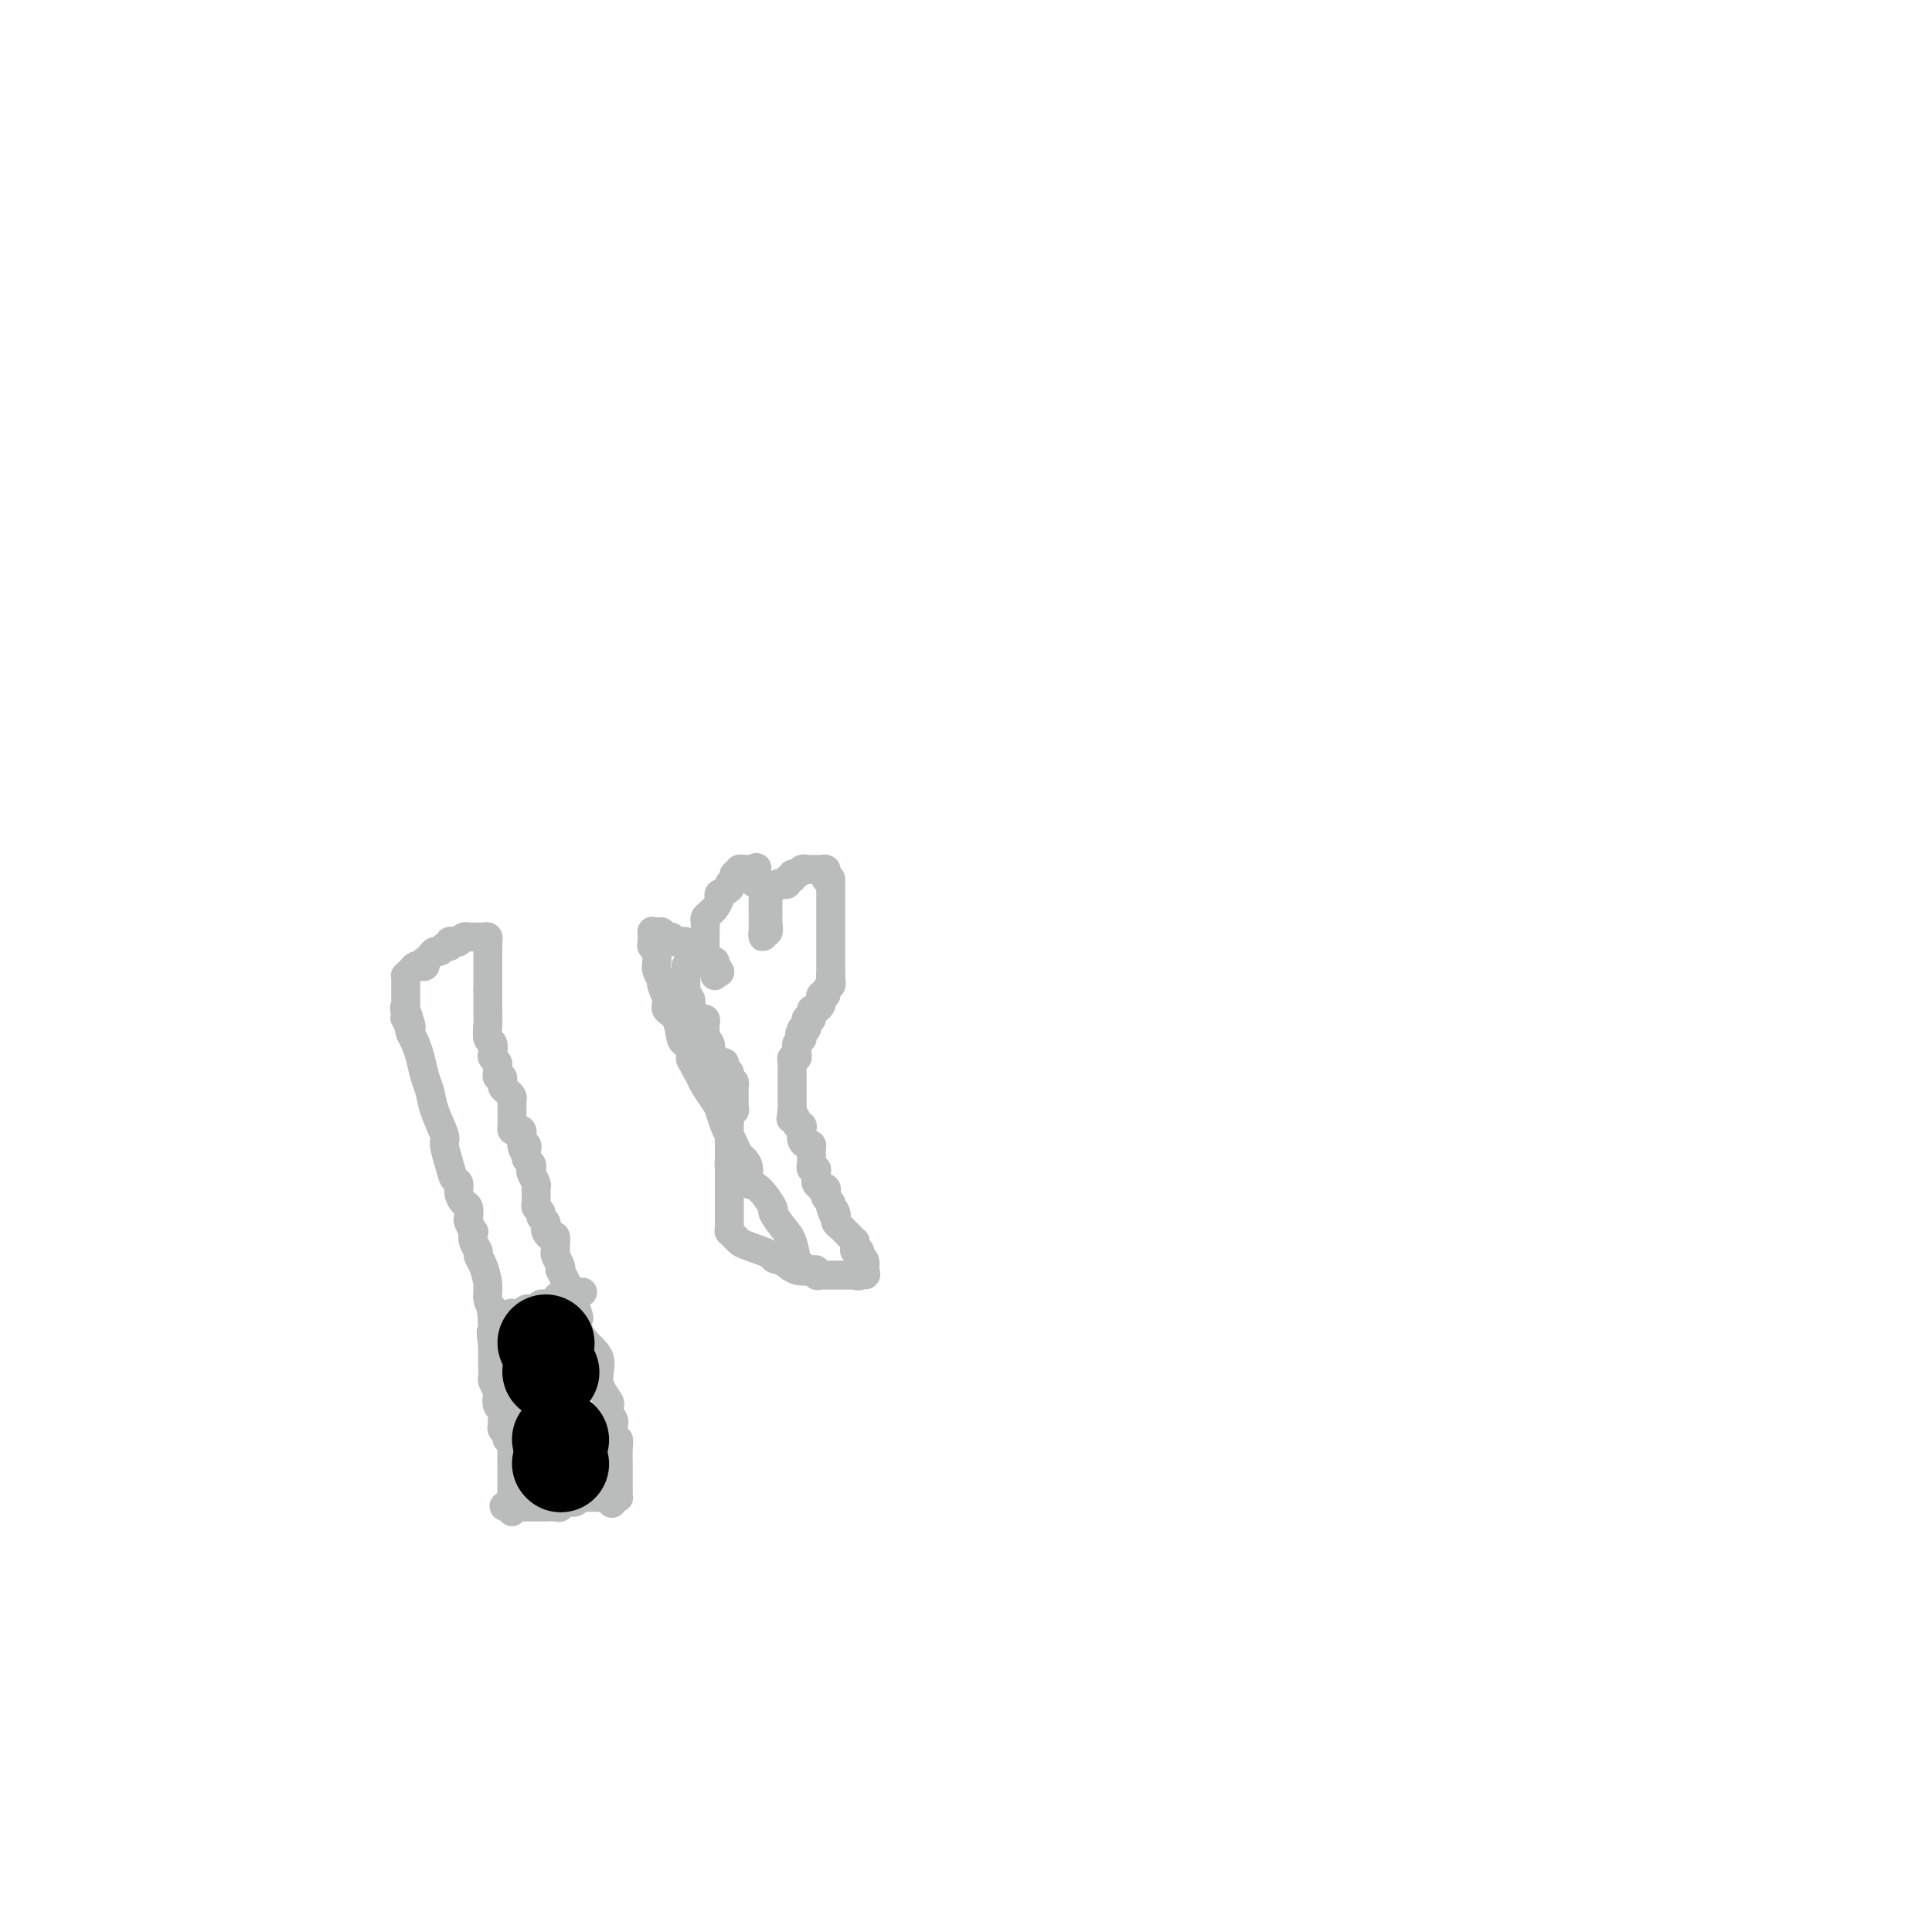 <svg viewBox='0 0 400 400' version='1.1' xmlns='http://www.w3.org/2000/svg' xmlns:xlink='http://www.w3.org/1999/xlink'><g fill='none' stroke='#BABBBB' stroke-width='6' stroke-linecap='round' stroke-linejoin='round'><path d='M106,313c-0.000,-0.474 -0.000,-0.949 0,-2c0.000,-1.051 0.000,-2.680 0,-4c-0.000,-1.320 -0.001,-2.331 0,-4c0.001,-1.669 0.002,-3.994 0,-5c-0.002,-1.006 -0.008,-0.691 0,-1c0.008,-0.309 0.030,-1.242 0,-2c-0.030,-0.758 -0.113,-1.343 0,-2c0.113,-0.657 0.422,-1.388 0,-2c-0.422,-0.612 -1.576,-1.106 -2,-2c-0.424,-0.894 -0.117,-2.188 0,-3c0.117,-0.812 0.046,-1.143 0,-2c-0.046,-0.857 -0.065,-2.239 0,-3c0.065,-0.761 0.214,-0.900 0,-1c-0.214,-0.100 -0.792,-0.159 -1,-1c-0.208,-0.841 -0.045,-2.462 0,-3c0.045,-0.538 -0.026,0.009 0,0c0.026,-0.009 0.150,-0.574 0,-1c-0.150,-0.426 -0.575,-0.713 -1,-1'/><path d='M102,274c-0.618,-6.194 -0.165,-2.180 0,-1c0.165,1.180 0.040,-0.474 0,-1c-0.040,-0.526 0.004,0.076 0,0c-0.004,-0.076 -0.056,-0.828 0,-1c0.056,-0.172 0.221,0.238 0,0c-0.221,-0.238 -0.829,-1.124 -1,-2c-0.171,-0.876 0.094,-1.743 0,-3c-0.094,-1.257 -0.547,-2.905 -1,-4c-0.453,-1.095 -0.905,-1.636 -1,-2c-0.095,-0.364 0.167,-0.549 0,-1c-0.167,-0.451 -0.763,-1.166 -1,-2c-0.237,-0.834 -0.115,-1.785 0,-2c0.115,-0.215 0.224,0.308 0,0c-0.224,-0.308 -0.782,-1.447 -1,-2c-0.218,-0.553 -0.096,-0.519 0,-1c0.096,-0.481 0.166,-1.475 0,-2c-0.166,-0.525 -0.569,-0.579 -1,-1c-0.431,-0.421 -0.890,-1.209 -1,-2c-0.110,-0.791 0.130,-1.585 0,-2c-0.130,-0.415 -0.630,-0.452 -1,-1c-0.370,-0.548 -0.610,-1.606 -1,-3c-0.390,-1.394 -0.931,-3.124 -1,-4c-0.069,-0.876 0.332,-0.899 0,-2c-0.332,-1.101 -1.398,-3.282 -2,-5c-0.602,-1.718 -0.739,-2.974 -1,-4c-0.261,-1.026 -0.647,-1.821 -1,-3c-0.353,-1.179 -0.672,-2.740 -1,-4c-0.328,-1.260 -0.665,-2.217 -1,-3c-0.335,-0.783 -0.667,-1.391 -1,-2'/><path d='M85,214c-2.569,-9.671 -0.492,-3.848 0,-2c0.492,1.848 -0.600,-0.278 -1,-1c-0.400,-0.722 -0.107,-0.039 0,0c0.107,0.039 0.029,-0.567 0,-1c-0.029,-0.433 -0.008,-0.692 0,-1c0.008,-0.308 0.002,-0.663 0,-1c-0.002,-0.337 -0.000,-0.654 0,-1c0.000,-0.346 -0.001,-0.719 0,-1c0.001,-0.281 0.003,-0.470 0,-1c-0.003,-0.530 -0.012,-1.399 0,-2c0.012,-0.601 0.044,-0.932 0,-1c-0.044,-0.068 -0.166,0.126 0,0c0.166,-0.126 0.619,-0.574 1,-1c0.381,-0.426 0.690,-0.831 1,-1c0.310,-0.169 0.622,-0.100 1,0c0.378,0.100 0.822,0.233 1,0c0.178,-0.233 0.089,-0.832 0,-1c-0.089,-0.168 -0.179,0.096 0,0c0.179,-0.096 0.625,-0.551 1,-1c0.375,-0.449 0.678,-0.890 1,-1c0.322,-0.110 0.663,0.111 1,0c0.337,-0.111 0.668,-0.556 1,-1'/><path d='M92,196c1.477,-0.869 1.169,-0.040 1,0c-0.169,0.040 -0.199,-0.707 0,-1c0.199,-0.293 0.627,-0.131 1,0c0.373,0.131 0.691,0.231 1,0c0.309,-0.231 0.608,-0.794 1,-1c0.392,-0.206 0.878,-0.055 1,0c0.122,0.055 -0.121,0.014 0,0c0.121,-0.014 0.607,-0.001 1,0c0.393,0.001 0.694,-0.011 1,0c0.306,0.011 0.618,0.045 1,0c0.382,-0.045 0.834,-0.171 1,0c0.166,0.171 0.044,0.637 0,1c-0.044,0.363 -0.012,0.622 0,1c0.012,0.378 0.003,0.875 0,1c-0.003,0.125 -0.001,-0.121 0,0c0.001,0.121 0.000,0.611 0,1c-0.000,0.389 -0.000,0.678 0,1c0.000,0.322 0.000,0.678 0,1c-0.000,0.322 -0.000,0.611 0,1c0.000,0.389 0.000,0.878 0,1c-0.000,0.122 -0.000,-0.122 0,0c0.000,0.122 0.000,0.610 0,1c-0.000,0.390 -0.000,0.683 0,1c0.000,0.317 0.000,0.659 0,1'/><path d='M101,205c-0.000,1.757 -0.001,0.650 0,1c0.001,0.350 0.004,2.159 0,3c-0.004,0.841 -0.015,0.716 0,1c0.015,0.284 0.056,0.979 0,2c-0.056,1.021 -0.207,2.367 0,3c0.207,0.633 0.773,0.551 1,1c0.227,0.449 0.114,1.429 0,2c-0.114,0.571 -0.228,0.731 0,1c0.228,0.269 0.797,0.645 1,1c0.203,0.355 0.040,0.687 0,1c-0.040,0.313 0.042,0.605 0,1c-0.042,0.395 -0.208,0.893 0,1c0.208,0.107 0.791,-0.179 1,0c0.209,0.179 0.046,0.821 0,1c-0.046,0.179 0.026,-0.107 0,0c-0.026,0.107 -0.151,0.606 0,1c0.151,0.394 0.576,0.683 1,1c0.424,0.317 0.846,0.662 1,1c0.154,0.338 0.041,0.668 0,1c-0.041,0.332 -0.011,0.668 0,1c0.011,0.332 0.003,0.662 0,1c-0.003,0.338 -0.002,0.683 0,1c0.002,0.317 0.003,0.607 0,1c-0.003,0.393 -0.011,0.889 0,1c0.011,0.111 0.042,-0.164 0,0c-0.042,0.164 -0.156,0.766 0,1c0.156,0.234 0.580,0.102 1,0c0.420,-0.102 0.834,-0.172 1,0c0.166,0.172 0.083,0.586 0,1'/><path d='M108,235c1.022,5.107 0.077,2.874 0,2c-0.077,-0.874 0.715,-0.389 1,0c0.285,0.389 0.062,0.682 0,1c-0.062,0.318 0.035,0.662 0,1c-0.035,0.338 -0.202,0.672 0,1c0.202,0.328 0.772,0.651 1,1c0.228,0.349 0.114,0.723 0,1c-0.114,0.277 -0.227,0.455 0,1c0.227,0.545 0.793,1.455 1,2c0.207,0.545 0.054,0.723 0,1c-0.054,0.277 -0.011,0.651 0,1c0.011,0.349 -0.012,0.671 0,1c0.012,0.329 0.060,0.666 0,1c-0.060,0.334 -0.226,0.667 0,1c0.226,0.333 0.844,0.666 1,1c0.156,0.334 -0.152,0.668 0,1c0.152,0.332 0.762,0.662 1,1c0.238,0.338 0.102,0.686 0,1c-0.102,0.314 -0.171,0.595 0,1c0.171,0.405 0.581,0.934 1,1c0.419,0.066 0.848,-0.330 1,0c0.152,0.330 0.027,1.385 0,2c-0.027,0.615 0.045,0.790 0,1c-0.045,0.210 -0.205,0.454 0,1c0.205,0.546 0.777,1.393 1,2c0.223,0.607 0.098,0.974 0,1c-0.098,0.026 -0.167,-0.289 0,0c0.167,0.289 0.571,1.180 1,2c0.429,0.820 0.885,1.567 1,2c0.115,0.433 -0.110,0.552 0,1c0.110,0.448 0.555,1.224 1,2'/><path d='M119,270c1.708,5.401 0.479,1.405 0,1c-0.479,-0.405 -0.209,2.781 1,5c1.209,2.219 3.356,3.472 4,5c0.644,1.528 -0.216,3.331 0,5c0.216,1.669 1.508,3.204 2,4c0.492,0.796 0.183,0.852 0,1c-0.183,0.148 -0.242,0.389 0,1c0.242,0.611 0.783,1.594 1,2c0.217,0.406 0.111,0.236 0,1c-0.111,0.764 -0.226,2.462 0,3c0.226,0.538 0.793,-0.085 1,0c0.207,0.085 0.056,0.878 0,2c-0.056,1.122 -0.015,2.573 0,3c0.015,0.427 0.004,-0.170 0,0c-0.004,0.170 -0.001,1.106 0,2c0.001,0.894 0.000,1.746 0,2c-0.000,0.254 0.001,-0.090 0,0c-0.001,0.090 -0.003,0.612 0,1c0.003,0.388 0.011,0.640 0,1c-0.011,0.360 -0.041,0.828 0,1c0.041,0.172 0.155,0.049 0,0c-0.155,-0.049 -0.577,-0.025 -1,0'/><path d='M127,310c-0.183,2.475 -0.640,0.663 -1,0c-0.360,-0.663 -0.621,-0.178 -1,0c-0.379,0.178 -0.875,0.048 -1,0c-0.125,-0.048 0.121,-0.014 0,0c-0.121,0.014 -0.609,0.008 -1,0c-0.391,-0.008 -0.686,-0.017 -1,0c-0.314,0.017 -0.648,0.061 -1,0c-0.352,-0.061 -0.723,-0.227 -1,0c-0.277,0.227 -0.459,0.845 -1,1c-0.541,0.155 -1.440,-0.155 -2,0c-0.560,0.155 -0.781,0.774 -1,1c-0.219,0.226 -0.436,0.061 -1,0c-0.564,-0.061 -1.475,-0.016 -2,0c-0.525,0.016 -0.666,0.004 -1,0c-0.334,-0.004 -0.863,-0.001 -1,0c-0.137,0.001 0.118,0.000 0,0c-0.118,-0.000 -0.610,-0.000 -1,0c-0.390,0.000 -0.679,0.000 -1,0c-0.321,-0.000 -0.674,-0.000 -1,0c-0.326,0.000 -0.626,0.000 -1,0c-0.374,-0.000 -0.821,-0.000 -1,0c-0.179,0.000 -0.089,0.000 0,0'/><path d='M106,312c-3.249,0.130 -0.870,-0.543 0,-1c0.870,-0.457 0.233,-0.696 0,-1c-0.233,-0.304 -0.062,-0.673 0,-1c0.062,-0.327 0.017,-0.611 0,-1c-0.017,-0.389 -0.004,-0.881 0,-1c0.004,-0.119 0.001,0.137 0,0c-0.001,-0.137 -0.000,-0.666 0,-1c0.000,-0.334 -0.000,-0.474 0,-1c0.000,-0.526 0.001,-1.437 0,-2c-0.001,-0.563 -0.004,-0.777 0,-1c0.004,-0.223 0.016,-0.455 0,-1c-0.016,-0.545 -0.061,-1.403 0,-2c0.061,-0.597 0.227,-0.934 0,-1c-0.227,-0.066 -0.846,0.138 -1,0c-0.154,-0.138 0.156,-0.618 0,-1c-0.156,-0.382 -0.777,-0.664 -1,-1c-0.223,-0.336 -0.046,-0.724 0,-1c0.046,-0.276 -0.039,-0.440 0,-1c0.039,-0.560 0.203,-1.516 0,-2c-0.203,-0.484 -0.772,-0.497 -1,-1c-0.228,-0.503 -0.114,-1.497 0,-2c0.114,-0.503 0.227,-0.515 0,-1c-0.227,-0.485 -0.793,-1.444 -1,-2c-0.207,-0.556 -0.056,-0.708 0,-1c0.056,-0.292 0.015,-0.725 0,-1c-0.015,-0.275 -0.004,-0.393 0,-1c0.004,-0.607 0.001,-1.702 0,-2c-0.001,-0.298 -0.000,0.201 0,0c0.000,-0.201 0.000,-1.100 0,-2'/><path d='M102,279c-0.619,-5.490 -0.167,-2.715 0,-2c0.167,0.715 0.048,-0.632 0,-1c-0.048,-0.368 -0.024,0.241 0,0c0.024,-0.241 0.048,-1.333 0,-2c-0.048,-0.667 -0.167,-0.910 0,-1c0.167,-0.090 0.620,-0.028 1,0c0.380,0.028 0.689,0.021 1,0c0.311,-0.021 0.626,-0.057 1,0c0.374,0.057 0.806,0.207 1,0c0.194,-0.207 0.150,-0.772 0,-1c-0.150,-0.228 -0.406,-0.117 0,0c0.406,0.117 1.475,0.242 2,0c0.525,-0.242 0.508,-0.852 1,-1c0.492,-0.148 1.494,0.167 2,0c0.506,-0.167 0.517,-0.815 1,-1c0.483,-0.185 1.439,0.094 2,0c0.561,-0.094 0.727,-0.561 1,-1c0.273,-0.439 0.652,-0.850 1,-1c0.348,-0.150 0.665,-0.040 1,0c0.335,0.040 0.688,0.011 1,0c0.312,-0.011 0.584,-0.003 1,0c0.416,0.003 0.976,0.001 1,0c0.024,-0.001 -0.488,-0.000 -1,0'/><path d='M119,268c2.833,-0.833 1.417,-0.417 0,0'/><path d='M167,263c-0.328,-0.413 -0.656,-0.826 -1,-1c-0.344,-0.174 -0.702,-0.109 -1,-1c-0.298,-0.891 -0.534,-2.737 -1,-4c-0.466,-1.263 -1.162,-1.944 -2,-3c-0.838,-1.056 -1.817,-2.489 -2,-3c-0.183,-0.511 0.431,-0.102 0,-1c-0.431,-0.898 -1.908,-3.104 -3,-4c-1.092,-0.896 -1.798,-0.480 -2,-1c-0.202,-0.520 0.101,-1.974 0,-3c-0.101,-1.026 -0.604,-1.625 -1,-2c-0.396,-0.375 -0.684,-0.527 -1,-1c-0.316,-0.473 -0.661,-1.266 -1,-2c-0.339,-0.734 -0.672,-1.408 -1,-2c-0.328,-0.592 -0.651,-1.104 -1,-2c-0.349,-0.896 -0.722,-2.178 -1,-3c-0.278,-0.822 -0.459,-1.183 -1,-2c-0.541,-0.817 -1.440,-2.091 -2,-3c-0.560,-0.909 -0.780,-1.455 -1,-2'/><path d='M145,223c-3.582,-6.491 -1.536,-2.719 -1,-2c0.536,0.719 -0.439,-1.614 -1,-3c-0.561,-1.386 -0.710,-1.826 -1,-2c-0.290,-0.174 -0.723,-0.082 -1,-1c-0.277,-0.918 -0.399,-2.847 -1,-4c-0.601,-1.153 -1.682,-1.530 -2,-2c-0.318,-0.470 0.125,-1.033 0,-2c-0.125,-0.967 -0.818,-2.339 -1,-3c-0.182,-0.661 0.148,-0.611 0,-1c-0.148,-0.389 -0.776,-1.218 -1,-2c-0.224,-0.782 -0.046,-1.518 0,-2c0.046,-0.482 -0.040,-0.711 0,-1c0.040,-0.289 0.207,-0.638 0,-1c-0.207,-0.362 -0.787,-0.738 -1,-1c-0.213,-0.262 -0.057,-0.410 0,-1c0.057,-0.590 0.015,-1.620 0,-2c-0.015,-0.380 -0.004,-0.108 0,0c0.004,0.108 0.002,0.054 0,0'/><path d='M135,193c0.000,0.000 1.000,0.000 1,0'/><path d='M136,193c0.378,-0.005 0.822,-0.016 1,0c0.178,0.016 0.089,0.061 0,0c-0.089,-0.061 -0.179,-0.226 0,0c0.179,0.226 0.627,0.844 1,1c0.373,0.156 0.673,-0.152 1,0c0.327,0.152 0.683,0.762 1,1c0.317,0.238 0.597,0.102 1,0c0.403,-0.102 0.930,-0.172 1,0c0.070,0.172 -0.318,0.585 0,1c0.318,0.415 1.342,0.833 2,1c0.658,0.167 0.951,0.082 1,0c0.049,-0.082 -0.144,-0.163 0,0c0.144,0.163 0.627,0.568 1,1c0.373,0.432 0.636,0.891 1,1c0.364,0.109 0.830,-0.131 1,0c0.170,0.131 0.046,0.633 0,1c-0.046,0.367 -0.012,0.599 0,1c0.012,0.401 0.004,0.972 0,1c-0.004,0.028 -0.002,-0.486 0,-1'/><path d='M148,201c1.921,1.004 0.725,-0.487 0,-1c-0.725,-0.513 -0.979,-0.049 -1,0c-0.021,0.049 0.190,-0.315 0,-1c-0.190,-0.685 -0.783,-1.689 -1,-2c-0.217,-0.311 -0.058,0.070 0,0c0.058,-0.070 0.016,-0.591 0,-1c-0.016,-0.409 -0.004,-0.705 0,-1c0.004,-0.295 0.000,-0.590 0,-1c-0.000,-0.410 0.003,-0.936 0,-1c-0.003,-0.064 -0.012,0.335 0,0c0.012,-0.335 0.046,-1.403 0,-2c-0.046,-0.597 -0.172,-0.723 0,-1c0.172,-0.277 0.642,-0.704 1,-1c0.358,-0.296 0.602,-0.461 1,-1c0.398,-0.539 0.948,-1.454 1,-2c0.052,-0.546 -0.393,-0.725 0,-1c0.393,-0.275 1.626,-0.647 2,-1c0.374,-0.353 -0.111,-0.687 0,-1c0.111,-0.313 0.818,-0.606 1,-1c0.182,-0.394 -0.163,-0.890 0,-1c0.163,-0.110 0.832,0.167 1,0c0.168,-0.167 -0.165,-0.777 0,-1c0.165,-0.223 0.828,-0.060 1,0c0.172,0.060 -0.147,0.016 0,0c0.147,-0.016 0.761,-0.004 1,0c0.239,0.004 0.103,0.001 0,0c-0.103,-0.001 -0.172,-0.000 0,0c0.172,0.000 0.586,0.000 1,0'/><path d='M156,180c1.503,-1.300 0.259,0.951 0,2c-0.259,1.049 0.466,0.898 1,1c0.534,0.102 0.875,0.458 1,1c0.125,0.542 0.033,1.272 0,2c-0.033,0.728 -0.009,1.455 0,2c0.009,0.545 0.002,0.906 0,1c-0.002,0.094 -0.001,-0.081 0,0c0.001,0.081 0.000,0.419 0,1c-0.000,0.581 -0.001,1.405 0,2c0.001,0.595 0.004,0.960 0,1c-0.004,0.040 -0.015,-0.244 0,0c0.015,0.244 0.057,1.015 0,1c-0.057,-0.015 -0.211,-0.816 0,-1c0.211,-0.184 0.789,0.250 1,0c0.211,-0.250 0.057,-1.183 0,-2c-0.057,-0.817 -0.015,-1.518 0,-2c0.015,-0.482 0.004,-0.745 0,-1c-0.004,-0.255 -0.001,-0.501 0,-1c0.001,-0.499 0.001,-1.249 0,-2'/><path d='M159,185c0.095,-1.311 -0.168,-1.087 0,-1c0.168,0.087 0.766,0.037 1,0c0.234,-0.037 0.105,-0.061 0,0c-0.105,0.061 -0.187,0.209 0,0c0.187,-0.209 0.643,-0.773 1,-1c0.357,-0.227 0.617,-0.117 1,0c0.383,0.117 0.890,0.243 1,0c0.110,-0.243 -0.178,-0.853 0,-1c0.178,-0.147 0.821,0.171 1,0c0.179,-0.171 -0.106,-0.830 0,-1c0.106,-0.170 0.602,0.151 1,0c0.398,-0.151 0.698,-0.772 1,-1c0.302,-0.228 0.605,-0.061 1,0c0.395,0.061 0.880,0.015 1,0c0.120,-0.015 -0.126,-0.001 0,0c0.126,0.001 0.622,-0.011 1,0c0.378,0.011 0.637,0.044 1,0c0.363,-0.044 0.828,-0.166 1,0c0.172,0.166 0.049,0.619 0,1c-0.049,0.381 -0.025,0.691 0,1'/><path d='M171,182c1.000,0.266 1.000,-0.069 1,0c0.000,0.069 0.000,0.543 0,1c0.000,0.457 0.000,0.896 0,1c0.000,0.104 -0.000,-0.127 0,0c0.000,0.127 0.000,0.612 0,1c0.000,0.388 0.000,0.677 0,1c0.000,0.323 0.000,0.678 0,1c0.000,0.322 0.000,0.611 0,1c0.000,0.389 0.000,0.877 0,1c0.000,0.123 0.000,-0.121 0,0c0.000,0.121 0.000,0.606 0,1c0.000,0.394 0.000,0.697 0,1c0.000,0.303 -0.000,0.606 0,1c0.000,0.394 0.000,0.879 0,1c0.000,0.121 -0.000,-0.122 0,0c0.000,0.122 0.000,0.610 0,1c0.000,0.390 -0.000,0.681 0,1c0.000,0.319 0.000,0.667 0,1c0.000,0.333 -0.000,0.653 0,1c0.000,0.347 0.000,0.722 0,1c0.000,0.278 -0.000,0.459 0,1c0.000,0.541 0.000,1.440 0,2c0.000,0.560 0.000,0.780 0,1'/><path d='M172,202c0.159,3.046 0.058,0.663 0,0c-0.058,-0.663 -0.072,0.396 0,1c0.072,0.604 0.229,0.753 0,1c-0.229,0.247 -0.845,0.591 -1,1c-0.155,0.409 0.152,0.884 0,1c-0.152,0.116 -0.762,-0.128 -1,0c-0.238,0.128 -0.102,0.627 0,1c0.102,0.373 0.171,0.621 0,1c-0.171,0.379 -0.581,0.890 -1,1c-0.419,0.110 -0.848,-0.181 -1,0c-0.152,0.181 -0.027,0.832 0,1c0.027,0.168 -0.046,-0.148 0,0c0.046,0.148 0.209,0.761 0,1c-0.209,0.239 -0.791,0.103 -1,0c-0.209,-0.103 -0.046,-0.172 0,0c0.046,0.172 -0.026,0.585 0,1c0.026,0.415 0.150,0.833 0,1c-0.150,0.167 -0.575,0.084 -1,0'/><path d='M166,213c-0.924,1.864 -0.233,1.024 0,1c0.233,-0.024 0.010,0.767 0,1c-0.010,0.233 0.195,-0.091 0,0c-0.195,0.091 -0.788,0.598 -1,1c-0.212,0.402 -0.043,0.699 0,1c0.043,0.301 -0.041,0.605 0,1c0.041,0.395 0.207,0.879 0,1c-0.207,0.121 -0.788,-0.123 -1,0c-0.212,0.123 -0.057,0.611 0,1c0.057,0.389 0.015,0.678 0,1c-0.015,0.322 -0.004,0.678 0,1c0.004,0.322 0.001,0.611 0,1c-0.001,0.389 -0.000,0.877 0,1c0.000,0.123 0.000,-0.121 0,0c-0.000,0.121 -0.000,0.606 0,1c0.000,0.394 0.000,0.697 0,1c-0.000,0.303 -0.000,0.606 0,1c0.000,0.394 0.000,0.879 0,1c-0.000,0.121 -0.000,-0.121 0,0c0.000,0.121 0.000,0.606 0,1c-0.000,0.394 -0.000,0.697 0,1'/><path d='M164,230c-0.374,2.813 -0.310,1.344 0,1c0.310,-0.344 0.867,0.436 1,1c0.133,0.564 -0.158,0.912 0,1c0.158,0.088 0.764,-0.082 1,0c0.236,0.082 0.102,0.417 0,1c-0.102,0.583 -0.171,1.413 0,2c0.171,0.587 0.582,0.931 1,1c0.418,0.069 0.844,-0.136 1,0c0.156,0.136 0.041,0.615 0,1c-0.041,0.385 -0.007,0.677 0,1c0.007,0.323 -0.012,0.678 0,1c0.012,0.322 0.056,0.611 0,1c-0.056,0.389 -0.212,0.878 0,1c0.212,0.122 0.793,-0.121 1,0c0.207,0.121 0.040,0.607 0,1c-0.040,0.393 0.045,0.693 0,1c-0.045,0.307 -0.222,0.621 0,1c0.222,0.379 0.843,0.822 1,1c0.157,0.178 -0.150,0.089 0,0c0.150,-0.089 0.759,-0.179 1,0c0.241,0.179 0.116,0.625 0,1c-0.116,0.375 -0.224,0.678 0,1c0.224,0.322 0.778,0.663 1,1c0.222,0.337 0.111,0.668 0,1'/><path d='M172,250c1.177,3.051 0.118,0.677 0,0c-0.118,-0.677 0.703,0.343 1,1c0.297,0.657 0.069,0.950 0,1c-0.069,0.050 0.019,-0.145 0,0c-0.019,0.145 -0.146,0.630 0,1c0.146,0.370 0.565,0.625 1,1c0.435,0.375 0.887,0.870 1,1c0.113,0.130 -0.113,-0.106 0,0c0.113,0.106 0.565,0.554 1,1c0.435,0.446 0.853,0.889 1,1c0.147,0.111 0.024,-0.111 0,0c-0.024,0.111 0.050,0.553 0,1c-0.050,0.447 -0.224,0.898 0,1c0.224,0.102 0.844,-0.144 1,0c0.156,0.144 -0.154,0.678 0,1c0.154,0.322 0.772,0.433 1,1c0.228,0.567 0.065,1.591 0,2c-0.065,0.409 -0.033,0.205 0,0'/><path d='M179,263c0.839,1.950 -0.563,0.326 -1,0c-0.437,-0.326 0.090,0.645 0,1c-0.090,0.355 -0.797,0.095 -1,0c-0.203,-0.095 0.099,-0.026 0,0c-0.099,0.026 -0.600,0.007 -1,0c-0.400,-0.007 -0.699,-0.002 -1,0c-0.301,0.002 -0.606,0.001 -1,0c-0.394,-0.001 -0.879,-0.000 -1,0c-0.121,0.000 0.121,0.001 0,0c-0.121,-0.001 -0.607,-0.004 -1,0c-0.393,0.004 -0.695,0.015 -1,0c-0.305,-0.015 -0.612,-0.055 -1,0c-0.388,0.055 -0.855,0.205 -1,0c-0.145,-0.205 0.033,-0.766 0,-1c-0.033,-0.234 -0.278,-0.140 -1,0c-0.722,0.140 -1.921,0.326 -3,0c-1.079,-0.326 -2.040,-1.163 -3,-2'/><path d='M162,261c-2.809,-0.428 -1.331,-0.497 -2,-1c-0.669,-0.503 -3.486,-1.442 -5,-2c-1.514,-0.558 -1.726,-0.737 -2,-1c-0.274,-0.263 -0.609,-0.609 -1,-1c-0.391,-0.391 -0.837,-0.826 -1,-1c-0.163,-0.174 -0.044,-0.088 0,0c0.044,0.088 0.012,0.179 0,0c-0.012,-0.179 -0.003,-0.626 0,-1c0.003,-0.374 0.001,-0.674 0,-1c-0.001,-0.326 -0.000,-0.679 0,-1c0.000,-0.321 0.000,-0.611 0,-1c-0.000,-0.389 -0.000,-0.878 0,-1c0.000,-0.122 0.000,0.121 0,0c-0.000,-0.121 -0.000,-0.606 0,-1c0.000,-0.394 0.000,-0.695 0,-1c-0.000,-0.305 -0.000,-0.612 0,-1c0.000,-0.388 0.000,-0.857 0,-1c-0.000,-0.143 -0.000,0.038 0,0c0.000,-0.038 0.000,-0.297 0,-1c-0.000,-0.703 -0.000,-1.852 0,-3'/><path d='M151,242c-0.155,-2.345 -0.041,-1.207 0,-1c0.041,0.207 0.011,-0.518 0,-1c-0.011,-0.482 -0.003,-0.721 0,-1c0.003,-0.279 0.001,-0.600 0,-1c-0.001,-0.400 -0.000,-0.881 0,-1c0.000,-0.119 0.000,0.123 0,0c-0.000,-0.123 -0.000,-0.610 0,-1c0.000,-0.390 0.000,-0.681 0,-1c-0.000,-0.319 -0.001,-0.664 0,-1c0.001,-0.336 0.004,-0.664 0,-1c-0.004,-0.336 -0.015,-0.681 0,-1c0.015,-0.319 0.057,-0.611 0,-1c-0.057,-0.389 -0.211,-0.874 0,-1c0.211,-0.126 0.789,0.107 1,0c0.211,-0.107 0.057,-0.553 0,-1c-0.057,-0.447 -0.015,-0.893 0,-1c0.015,-0.107 0.005,0.125 0,0c-0.005,-0.125 -0.005,-0.608 0,-1c0.005,-0.392 0.015,-0.693 0,-1c-0.015,-0.307 -0.056,-0.618 0,-1c0.056,-0.382 0.207,-0.834 0,-1c-0.207,-0.166 -0.774,-0.048 -1,0c-0.226,0.048 -0.113,0.024 0,0'/><path d='M151,224c0.005,-3.024 0.016,-1.585 0,-1c-0.016,0.585 -0.060,0.315 0,0c0.060,-0.315 0.222,-0.677 0,-1c-0.222,-0.323 -0.829,-0.609 -1,-1c-0.171,-0.391 0.094,-0.889 0,-1c-0.094,-0.111 -0.547,0.163 -1,0c-0.453,-0.163 -0.906,-0.765 -1,-1c-0.094,-0.235 0.172,-0.104 0,0c-0.172,0.104 -0.782,0.182 -1,0c-0.218,-0.182 -0.044,-0.622 0,-1c0.044,-0.378 -0.041,-0.693 0,-1c0.041,-0.307 0.207,-0.607 0,-1c-0.207,-0.393 -0.788,-0.879 -1,-1c-0.212,-0.121 -0.056,0.121 0,0c0.056,-0.121 0.011,-0.607 0,-1c-0.011,-0.393 0.012,-0.694 0,-1c-0.012,-0.306 -0.060,-0.617 0,-1c0.060,-0.383 0.227,-0.838 0,-1c-0.227,-0.162 -0.849,-0.032 -1,0c-0.151,0.032 0.170,-0.033 0,0c-0.170,0.033 -0.830,0.163 -1,0c-0.170,-0.163 0.150,-0.621 0,-1c-0.150,-0.379 -0.771,-0.679 -1,-1c-0.229,-0.321 -0.065,-0.663 0,-1c0.065,-0.337 0.033,-0.668 0,-1'/><path d='M143,207c-1.464,-2.869 -1.124,-1.542 -1,-1c0.124,0.542 0.033,0.299 0,0c-0.033,-0.299 -0.009,-0.654 0,-1c0.009,-0.346 0.002,-0.684 0,-1c-0.002,-0.316 -0.001,-0.610 0,-1c0.001,-0.390 0.000,-0.875 0,-1c-0.000,-0.125 -0.000,0.111 0,0c0.000,-0.111 0.000,-0.568 0,-1c-0.000,-0.432 -0.000,-0.838 0,-1c0.000,-0.162 0.000,-0.081 0,0'/></g>
<g fill='none' stroke='#000000' stroke-width='20' stroke-linecap='round' stroke-linejoin='round'><path d='M114,284c0.000,0.000 0.100,0.100 0.1,0.1'/><path d='M113,278c0.000,0.000 0.100,0.100 0.1,0.1'/><path d='M116,298c0.000,0.000 0.100,0.100 0.1,0.1'/><path d='M116,303c0.000,0.000 0.100,0.100 0.1,0.1'/></g>
</svg>